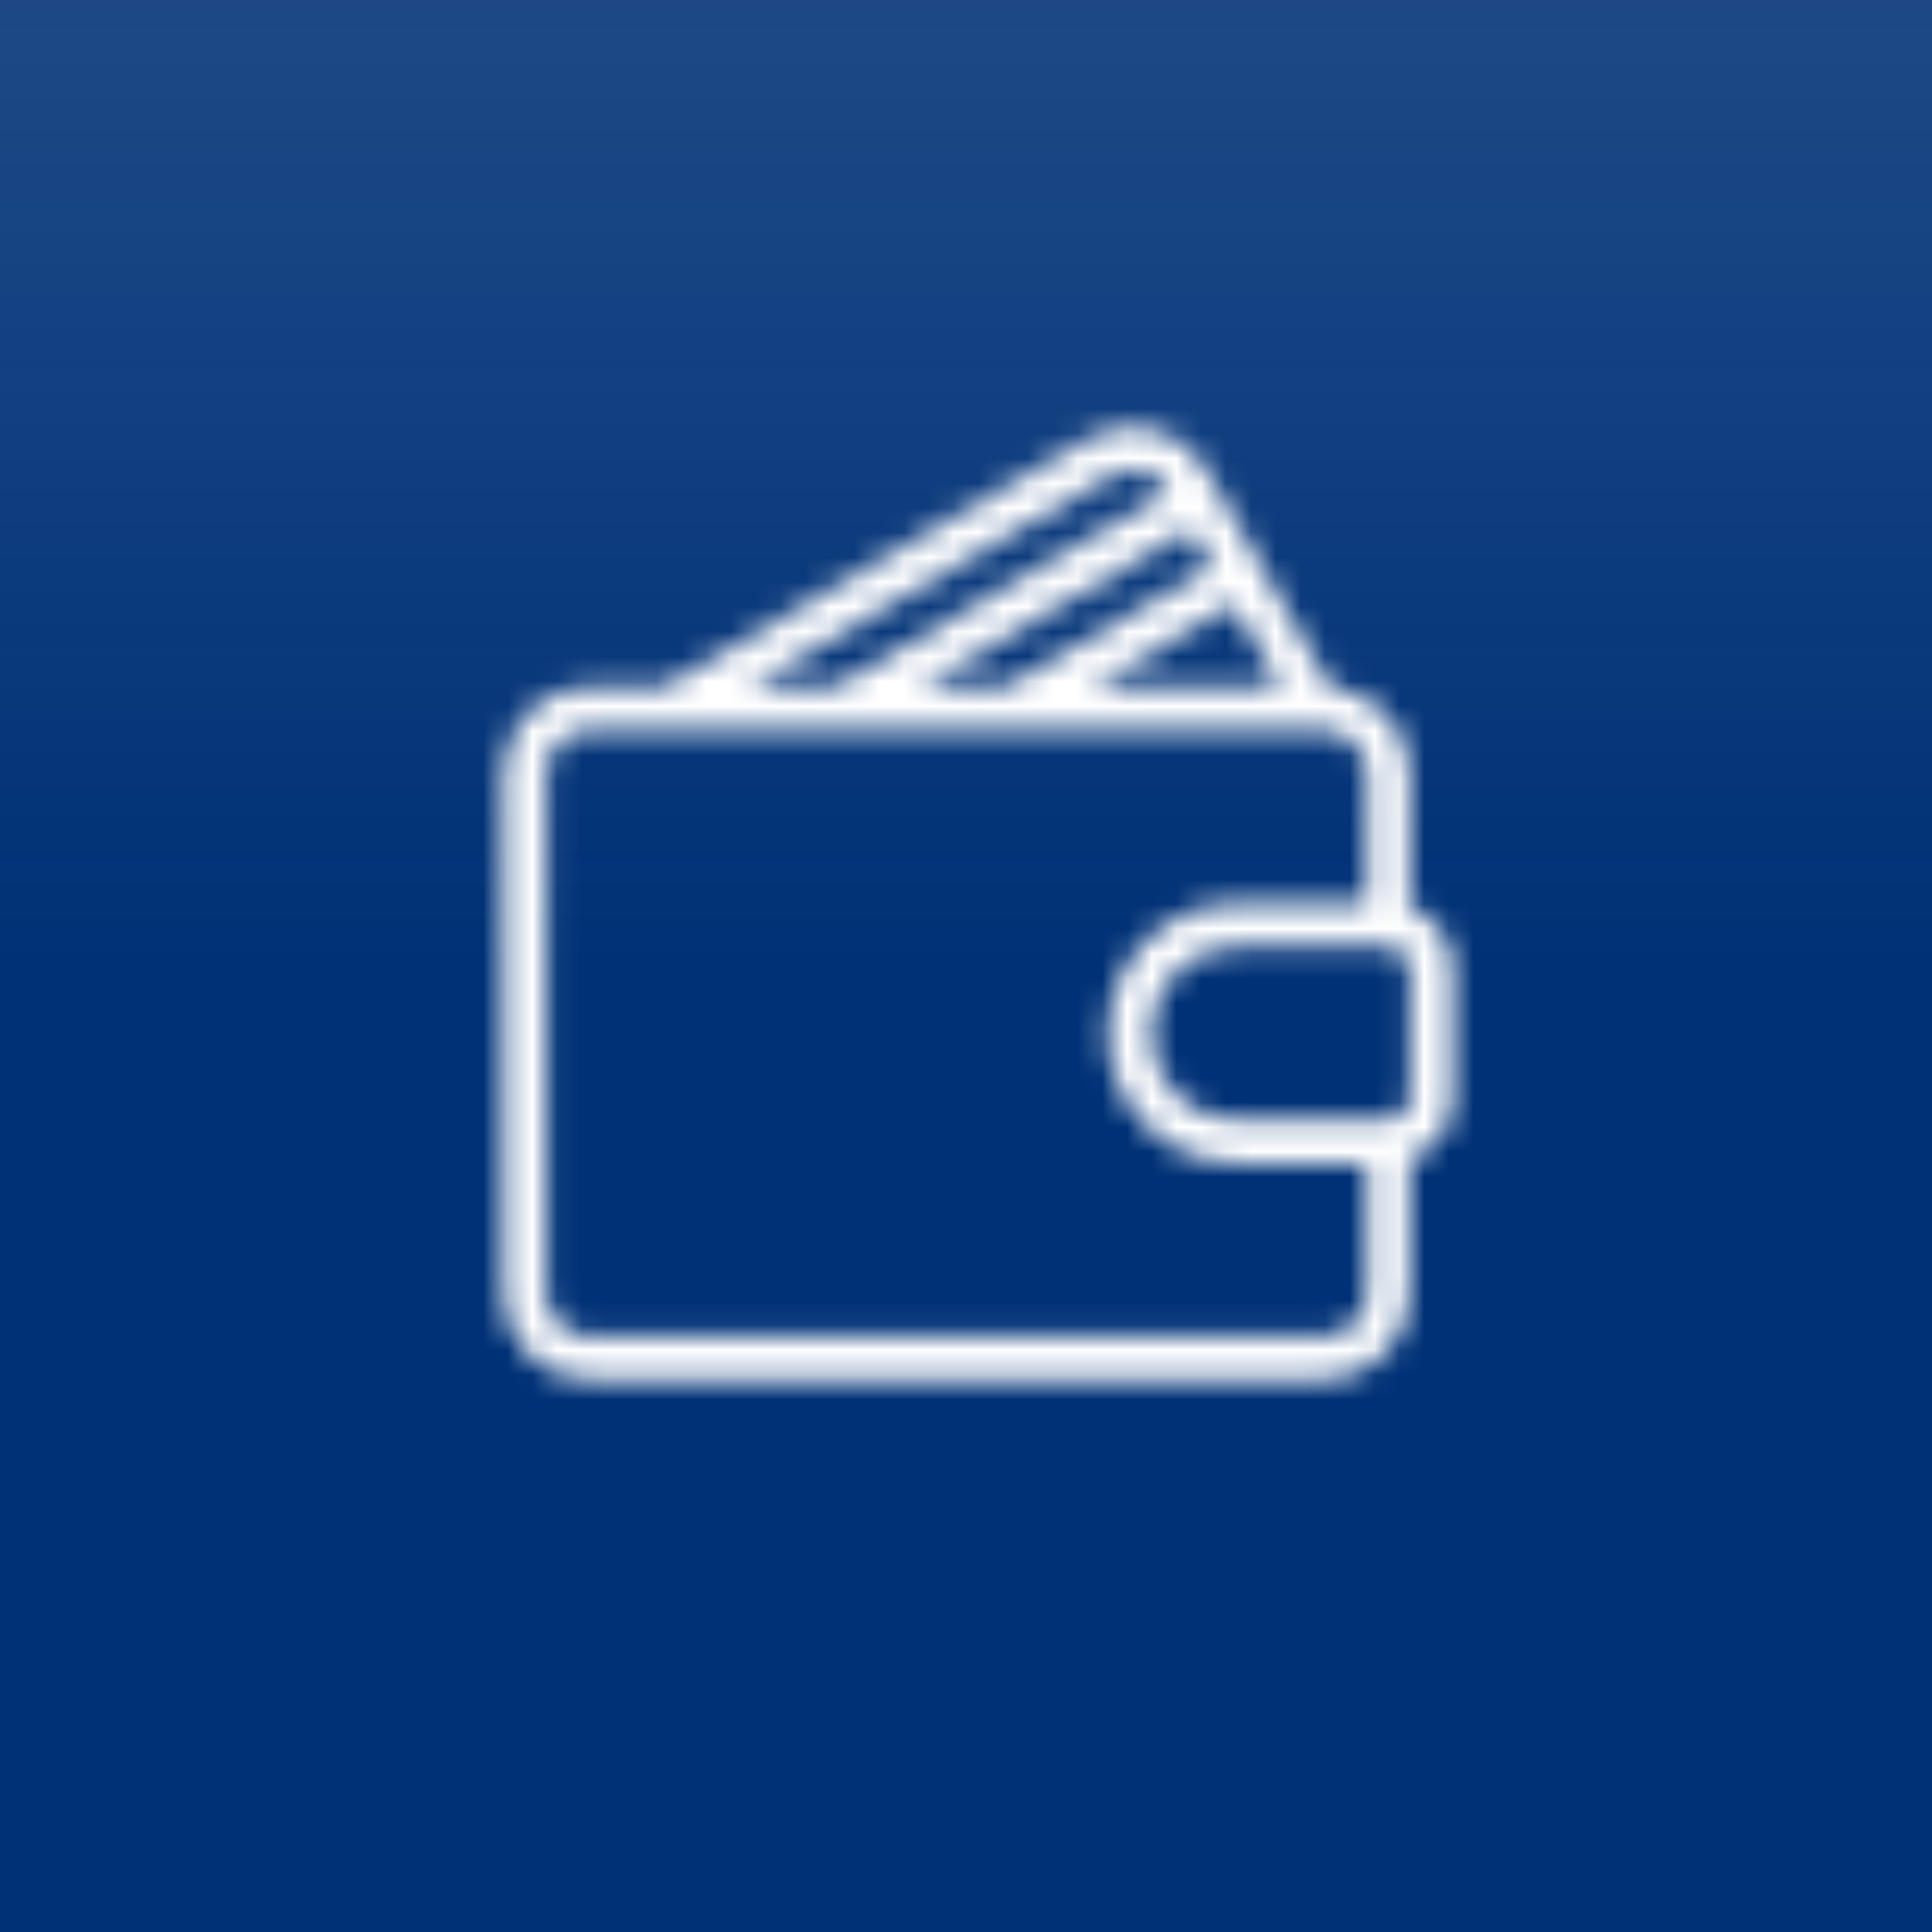 <svg width="78" height="78" viewBox="0 0 78 78" fill="none" xmlns="http://www.w3.org/2000/svg">
<rect width="78" height="78" fill="url(#paint0_linear)"/>
<mask id="path-2-inside-1" fill="white">
<path d="M56.923 36.629V31.219C56.923 29.385 55.505 27.893 53.714 27.748L48.707 18.972C48.243 18.16 47.494 17.58 46.598 17.34C45.706 17.1 44.773 17.226 43.974 17.692L26.813 27.72H23.799C21.876 27.72 20.312 29.289 20.312 31.219V52.216C20.312 54.145 21.876 55.715 23.799 55.715H53.436C55.359 55.715 56.923 54.146 56.923 52.216V46.805C57.935 46.443 58.666 45.481 58.666 44.342V39.093C58.666 37.954 57.935 36.992 56.923 36.629ZM51.688 27.72H44.09L49.788 24.39L51.688 27.72ZM48.922 22.872L40.625 27.72H37.184L48.062 21.363L48.922 22.872ZM44.852 19.204C45.246 18.973 45.707 18.911 46.147 19.029C46.592 19.149 46.963 19.438 47.194 19.842L47.196 19.845L33.719 27.72H30.278L44.852 19.204ZM55.179 52.216C55.179 53.18 54.397 53.965 53.436 53.965H23.799C22.838 53.965 22.056 53.18 22.056 52.216V31.219C22.056 30.255 22.838 29.47 23.799 29.47H53.436C54.397 29.47 55.179 30.255 55.179 31.219V36.468H49.949C47.065 36.468 44.719 38.823 44.719 41.717C44.719 44.612 47.065 46.967 49.949 46.967H55.179V52.216V52.216ZM56.923 44.342C56.923 44.825 56.532 45.217 56.051 45.217H49.949C48.026 45.217 46.463 43.647 46.463 41.717C46.463 39.787 48.026 38.218 49.949 38.218H56.051C56.532 38.218 56.923 38.61 56.923 39.093V44.342V44.342Z"/>
</mask>
<path d="M56.923 36.629H53.923V38.742L55.912 39.454L56.923 36.629ZM53.714 27.748L51.108 29.234L51.893 30.611L53.472 30.738L53.714 27.748ZM48.707 18.972L51.313 17.486L51.312 17.483L48.707 18.972ZM46.598 17.34L47.377 14.442L47.375 14.442L46.598 17.34ZM43.974 17.692L42.461 15.102L42.461 15.102L43.974 17.692ZM26.813 27.72V30.72H27.625L28.326 30.31L26.813 27.72ZM56.923 46.805L55.912 43.981L53.923 44.693V46.805H56.923ZM51.688 27.72V30.72H56.853L54.294 26.233L51.688 27.72ZM44.09 27.72L42.577 25.13L33.01 30.72H44.09V27.72ZM49.788 24.39L52.394 22.904L50.892 20.271L48.275 21.8L49.788 24.39ZM48.922 22.872L50.436 25.462L52.999 23.964L51.528 21.385L48.922 22.872ZM40.625 27.72V30.72H41.438L42.139 30.31L40.625 27.72ZM37.184 27.72L35.67 25.13L26.104 30.72H37.184V27.72ZM48.062 21.363L50.668 19.877L49.166 17.244L46.548 18.773L48.062 21.363ZM44.852 19.204L46.365 21.795L46.372 21.791L44.852 19.204ZM46.147 19.029L46.925 16.132L46.923 16.132L46.147 19.029ZM47.194 19.842L49.809 18.372L49.804 18.363L49.799 18.354L47.194 19.842ZM47.196 19.845L48.709 22.435L51.257 20.947L49.811 18.375L47.196 19.845ZM33.719 27.72V30.72H34.532L35.233 30.31L33.719 27.72ZM30.278 27.72L28.765 25.13L19.197 30.72H30.278V27.72ZM55.179 36.468V39.468H58.179V36.468H55.179ZM55.179 46.967H58.179V43.967H55.179V46.967ZM59.923 36.629V31.219H53.923V36.629H59.923ZM59.923 31.219C59.923 27.793 57.276 25.026 53.955 24.758L53.472 30.738C53.734 30.759 53.923 30.976 53.923 31.219H59.923ZM56.319 26.262L51.313 17.486L46.102 20.459L51.108 29.234L56.319 26.262ZM51.312 17.483C50.455 15.984 49.052 14.893 47.377 14.442L45.819 20.237C45.937 20.268 46.032 20.337 46.103 20.461L51.312 17.483ZM47.375 14.442C45.707 13.995 43.95 14.232 42.461 15.102L45.488 20.283C45.596 20.22 45.704 20.206 45.821 20.237L47.375 14.442ZM42.461 15.102L25.299 25.13L28.326 30.31L45.488 20.282L42.461 15.102ZM26.813 24.72H23.799V30.72H26.813V24.72ZM23.799 24.72C20.209 24.72 17.312 27.642 17.312 31.219H23.312C23.312 30.936 23.543 30.72 23.799 30.72V24.72ZM17.312 31.219V52.216H23.312V31.219H17.312ZM17.312 52.216C17.312 55.792 20.209 58.715 23.799 58.715V52.715C23.543 52.715 23.312 52.499 23.312 52.216H17.312ZM23.799 58.715H53.436V52.715H23.799V58.715ZM53.436 58.715C57.026 58.715 59.923 55.792 59.923 52.216H53.923C53.923 52.499 53.692 52.715 53.436 52.715V58.715ZM59.923 52.216V46.805H53.923V52.216H59.923ZM57.934 49.63C60.083 48.861 61.666 46.806 61.666 44.342H55.666C55.666 44.156 55.787 44.025 55.912 43.981L57.934 49.63ZM61.666 44.342V39.093H55.666V44.342H61.666ZM61.666 39.093C61.666 36.628 60.083 34.574 57.934 33.805L55.912 39.454C55.787 39.409 55.666 39.279 55.666 39.093H61.666ZM51.688 24.72H44.09V30.72H51.688V24.72ZM45.604 30.31L51.302 26.98L48.275 21.8L42.577 25.13L45.604 30.31ZM47.183 25.877L49.082 29.206L54.294 26.233L52.394 22.904L47.183 25.877ZM47.409 20.282L39.112 25.13L42.139 30.31L50.436 25.462L47.409 20.282ZM40.625 24.72H37.184V30.72H40.625V24.72ZM38.697 30.31L49.575 23.954L46.548 18.773L35.67 25.13L38.697 30.31ZM45.456 22.85L46.317 24.358L51.528 21.385L50.668 19.877L45.456 22.85ZM46.372 21.791C46.07 21.968 45.703 22.016 45.37 21.927L46.923 16.132C45.71 15.806 44.422 15.978 43.333 16.618L46.372 21.791ZM45.369 21.927C45.029 21.835 44.748 21.608 44.589 21.329L49.799 18.354C49.178 17.267 48.156 16.462 46.925 16.132L45.369 21.927ZM44.579 21.312L44.581 21.315L49.811 18.375L49.809 18.372L44.579 21.312ZM45.682 17.255L32.206 25.13L35.233 30.31L48.709 22.435L45.682 17.255ZM33.719 24.72H30.278V30.72H33.719V24.72ZM31.791 30.31L46.365 21.795L43.339 16.614L28.765 25.13L31.791 30.31ZM52.179 52.216C52.179 51.533 52.73 50.965 53.436 50.965V56.965C56.064 56.965 58.179 54.827 58.179 52.216H52.179ZM53.436 50.965H23.799V56.965H53.436V50.965ZM23.799 50.965C24.505 50.965 25.056 51.533 25.056 52.216H19.056C19.056 54.827 21.171 56.965 23.799 56.965V50.965ZM25.056 52.216V31.219H19.056V52.216H25.056ZM25.056 31.219C25.056 31.901 24.505 32.469 23.799 32.469V26.47C21.171 26.47 19.056 28.608 19.056 31.219H25.056ZM23.799 32.469H53.436V26.47H23.799V32.469ZM53.436 32.469C52.73 32.469 52.179 31.901 52.179 31.219H58.179C58.179 28.608 56.064 26.47 53.436 26.47V32.469ZM52.179 31.219V36.468H58.179V31.219H52.179ZM55.179 33.468H49.949V39.468H55.179V33.468ZM49.949 33.468C45.398 33.468 41.719 37.176 41.719 41.717H47.719C47.719 40.469 48.732 39.468 49.949 39.468V33.468ZM41.719 41.717C41.719 46.258 45.398 49.967 49.949 49.967V43.967C48.732 43.967 47.719 42.965 47.719 41.717H41.719ZM49.949 49.967H55.179V43.967H49.949V49.967ZM52.179 46.967V52.216H58.179V46.967H52.179ZM53.923 44.342C53.923 43.178 54.865 42.217 56.051 42.217V48.217C58.199 48.217 59.923 46.471 59.923 44.342H53.923ZM56.051 42.217H49.949V48.217H56.051V42.217ZM49.949 42.217C49.694 42.217 49.463 42.001 49.463 41.717H43.463C43.463 45.294 46.359 48.217 49.949 48.217V42.217ZM49.463 41.717C49.463 41.434 49.694 41.218 49.949 41.218V35.218C46.359 35.218 43.463 38.141 43.463 41.717H49.463ZM49.949 41.218H56.051V35.218H49.949V41.218ZM56.051 41.218C54.865 41.218 53.923 40.257 53.923 39.093H59.923C59.923 36.963 58.199 35.218 56.051 35.218V41.218ZM53.923 39.093V44.342H59.923V39.093H53.923Z" fill="white" mask="url(#path-2-inside-1)"/>
<defs>
<linearGradient id="paint0_linear" x1="39" y1="39" x2="39" y2="-65.464" gradientUnits="userSpaceOnUse">
<stop stop-color="#003176"/>
<stop offset="1" stop-color="#003176" stop-opacity="0.69"/>
</linearGradient>
</defs>
</svg>
